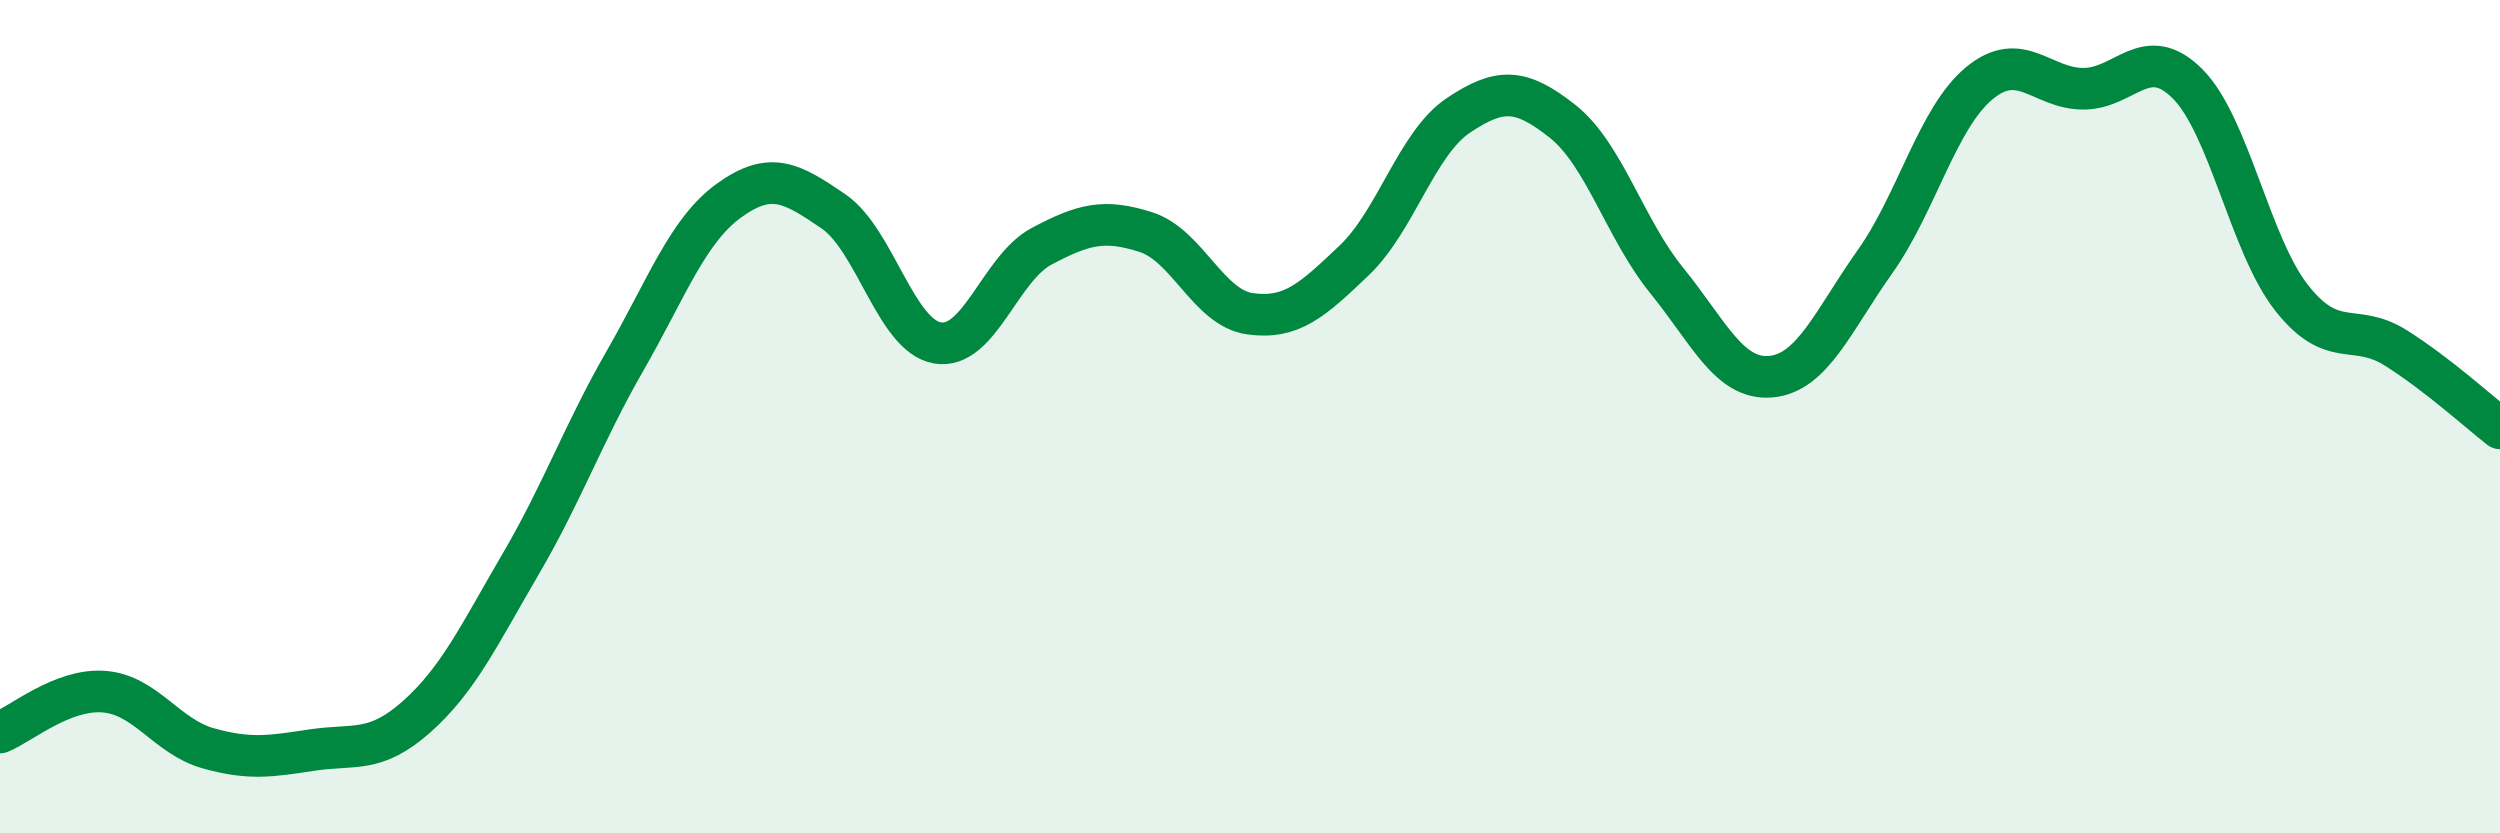 
    <svg width="60" height="20" viewBox="0 0 60 20" xmlns="http://www.w3.org/2000/svg">
      <path
        d="M 0,17.58 C 0.5,17.38 1.5,16.52 2.5,16.6 C 3.5,16.68 4,17.68 5,17.96 C 6,18.24 6.5,18.15 7.5,18 C 8.5,17.85 9,18.09 10,17.2 C 11,16.31 11.5,15.24 12.5,13.53 C 13.5,11.82 14,10.4 15,8.66 C 16,6.92 16.5,5.53 17.5,4.81 C 18.5,4.09 19,4.39 20,5.07 C 21,5.75 21.5,8.06 22.5,8.23 C 23.5,8.4 24,6.44 25,5.91 C 26,5.38 26.5,5.25 27.5,5.57 C 28.5,5.89 29,7.39 30,7.53 C 31,7.67 31.5,7.2 32.5,6.25 C 33.5,5.3 34,3.44 35,2.77 C 36,2.1 36.5,2.12 37.5,2.91 C 38.5,3.7 39,5.5 40,6.73 C 41,7.96 41.5,9.13 42.5,9.04 C 43.5,8.95 44,7.69 45,6.28 C 46,4.87 46.5,2.83 47.5,2 C 48.5,1.17 49,2.13 50,2.13 C 51,2.13 51.5,1.01 52.5,2.01 C 53.5,3.01 54,5.88 55,7.15 C 56,8.42 56.5,7.72 57.5,8.35 C 58.5,8.98 59.5,9.89 60,10.28L60 20L0 20Z"
        fill="#008740"
        opacity="0.1"
        stroke-linecap="round"
        stroke-linejoin="round"
      />
      <path
        d="M 0,17.58 C 0.5,17.38 1.5,16.52 2.5,16.6 C 3.5,16.68 4,17.68 5,17.96 C 6,18.24 6.5,18.15 7.5,18 C 8.5,17.85 9,18.09 10,17.2 C 11,16.31 11.5,15.24 12.5,13.53 C 13.5,11.82 14,10.4 15,8.66 C 16,6.92 16.5,5.53 17.5,4.81 C 18.5,4.09 19,4.39 20,5.07 C 21,5.75 21.5,8.06 22.5,8.23 C 23.5,8.4 24,6.44 25,5.91 C 26,5.38 26.5,5.25 27.5,5.57 C 28.5,5.89 29,7.39 30,7.53 C 31,7.67 31.5,7.2 32.5,6.25 C 33.5,5.3 34,3.44 35,2.77 C 36,2.1 36.5,2.12 37.5,2.91 C 38.5,3.7 39,5.5 40,6.73 C 41,7.96 41.5,9.13 42.5,9.04 C 43.5,8.95 44,7.69 45,6.28 C 46,4.87 46.5,2.83 47.5,2 C 48.5,1.17 49,2.13 50,2.13 C 51,2.13 51.5,1.01 52.5,2.01 C 53.5,3.01 54,5.88 55,7.15 C 56,8.42 56.5,7.72 57.5,8.35 C 58.5,8.98 59.5,9.89 60,10.28"
        stroke="#008740"
        stroke-width="1"
        fill="none"
        stroke-linecap="round"
        stroke-linejoin="round"
      />
    </svg>
  